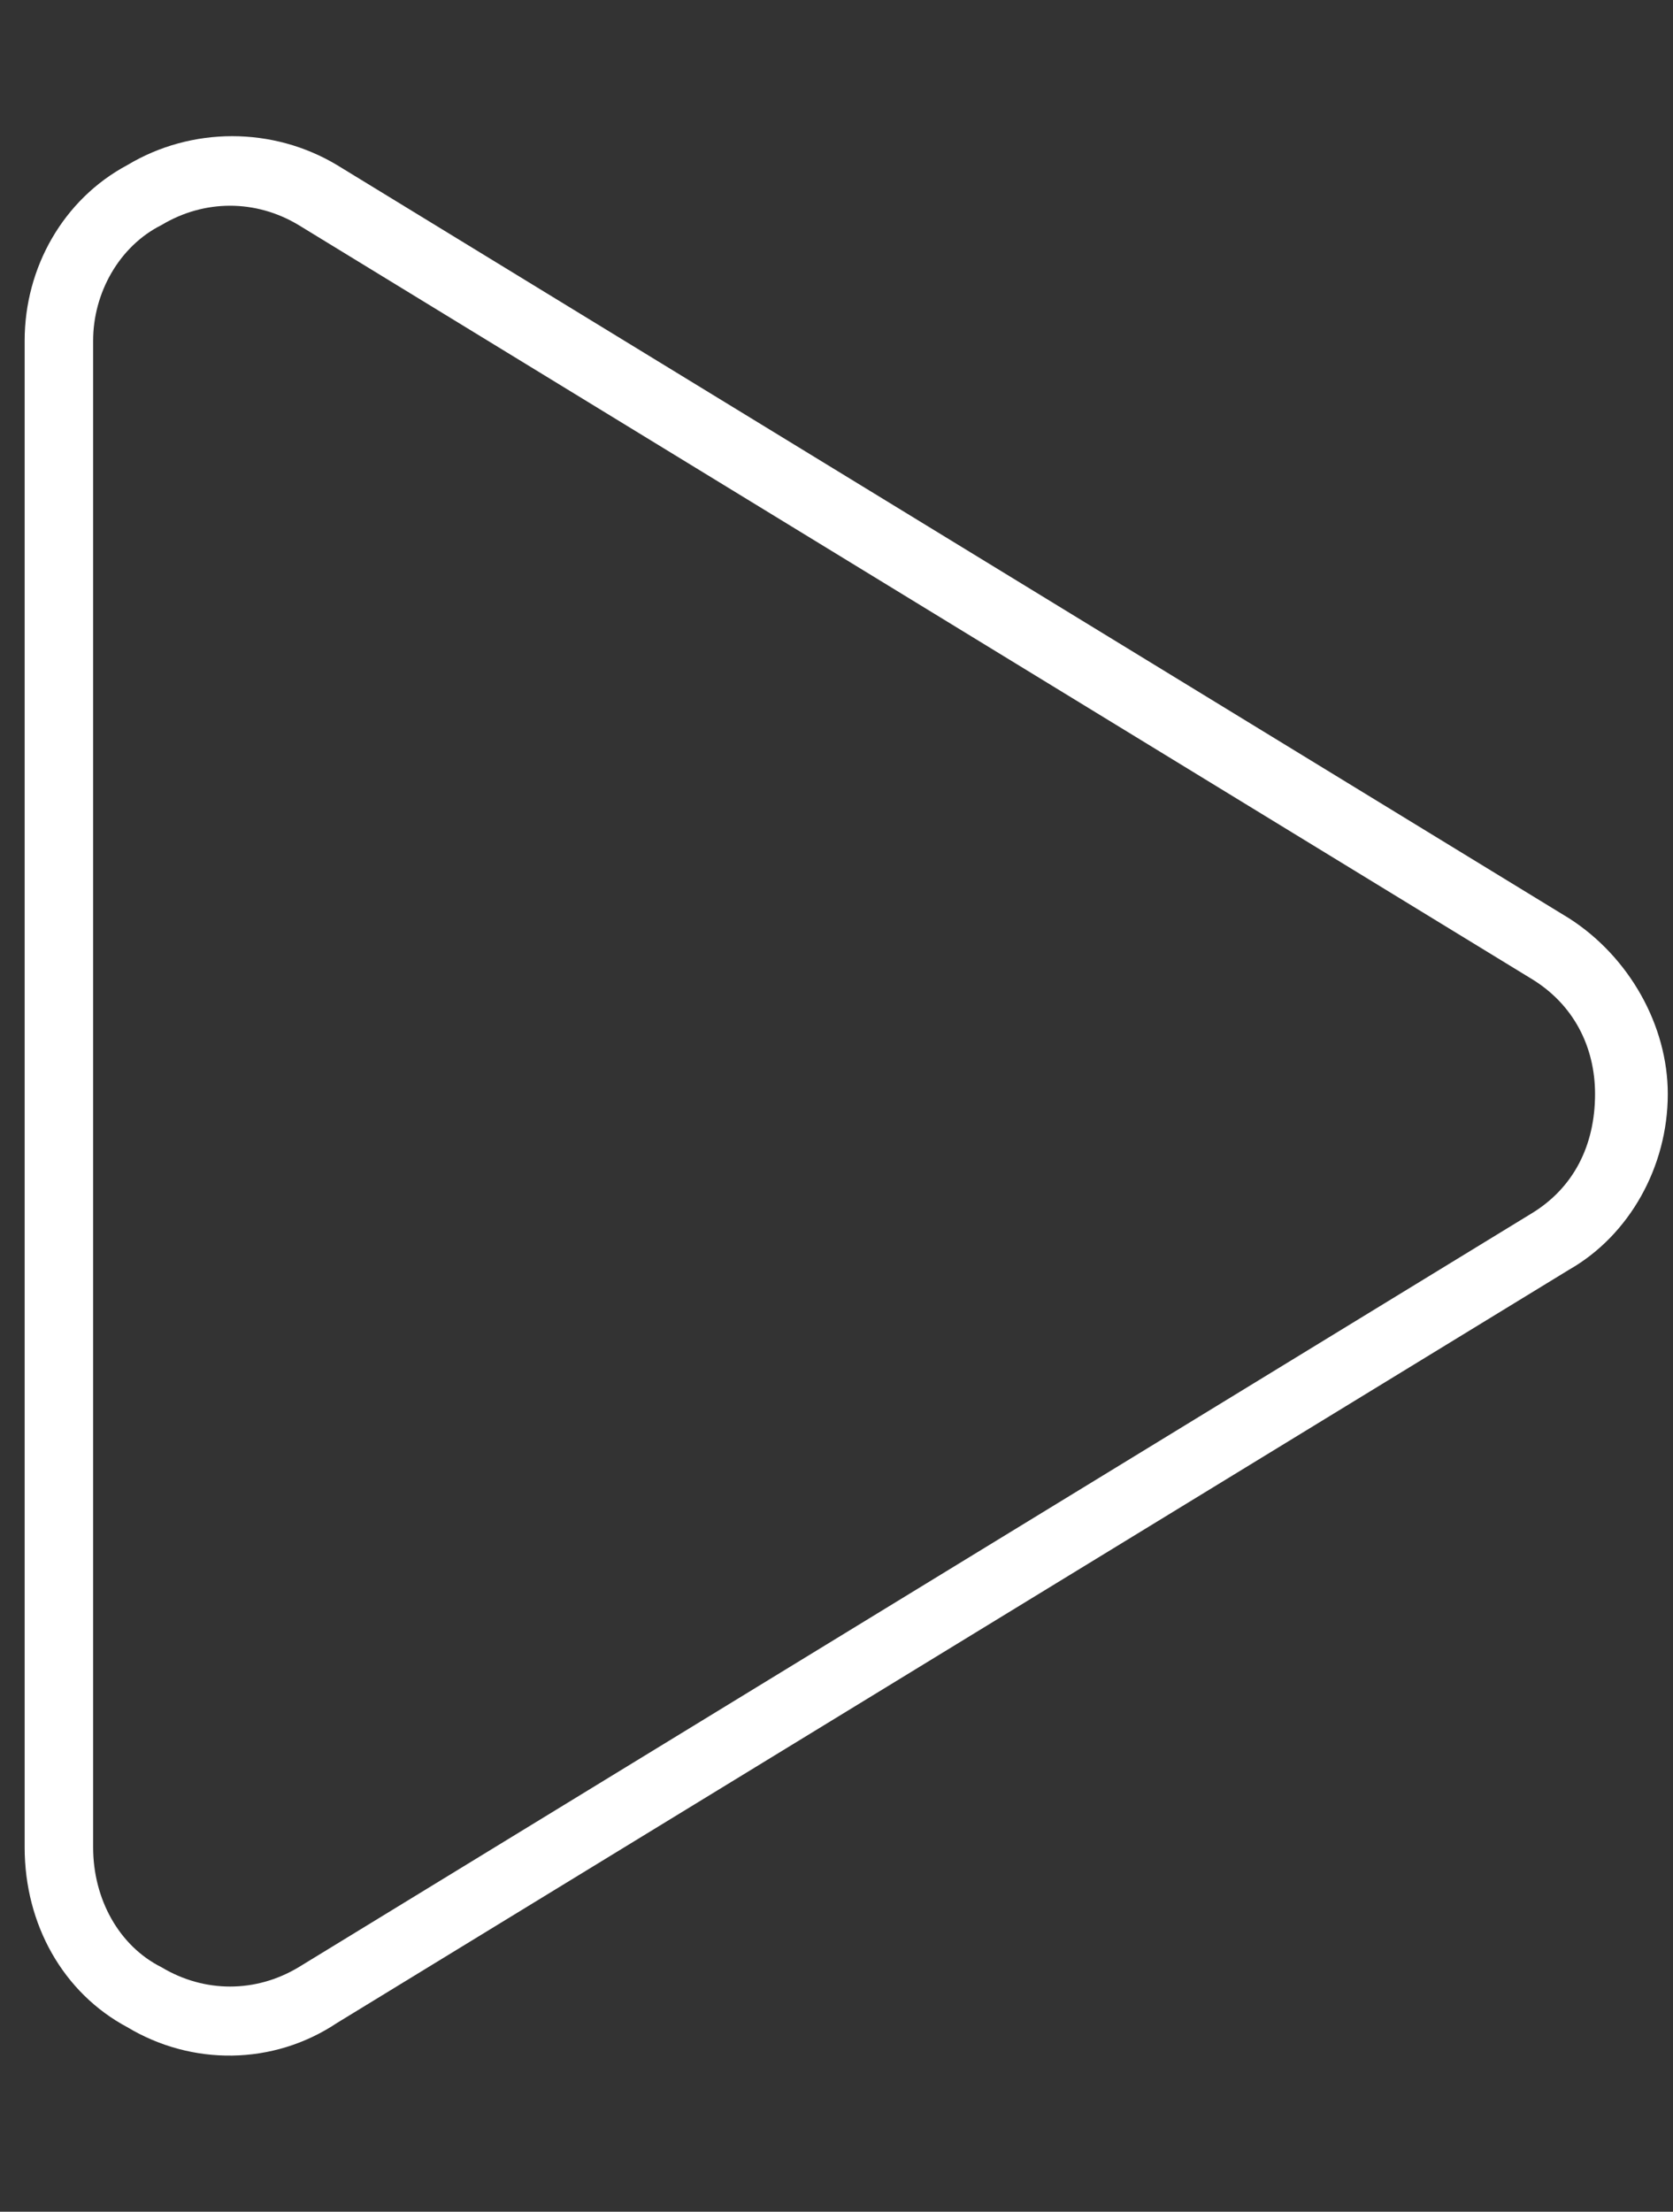<svg width="84" height="111" viewBox="0 0 84 111" fill="none" xmlns="http://www.w3.org/2000/svg">
<rect x="0" y="0" width="84" height="111" fill="#333333" stroke="none"/>
<path d="M14.988 11.292C12.84 10.003 10.262 10.003 8.113 11.292C5.965 12.366 4.676 14.729 4.676 17.093V92.718C4.676 95.296 5.965 97.659 8.113 98.733C10.262 100.022 12.84 100.022 14.988 98.733L76.863 60.921C79.012 59.632 80.086 57.483 80.086 54.905C80.086 52.542 79.012 50.394 76.863 49.105L14.988 11.292ZM6.395 8.284C9.617 6.351 13.699 6.351 16.922 8.284L78.797 46.097C81.805 48.03 83.738 51.468 83.738 54.905C83.738 58.558 81.805 61.995 78.797 63.714L16.922 101.526C13.699 103.675 9.617 103.675 6.395 101.741C3.172 100.022 1.238 96.585 1.238 92.718V17.093C1.238 13.44 3.172 10.003 6.395 8.284Z" fill="white"/>
</svg>
